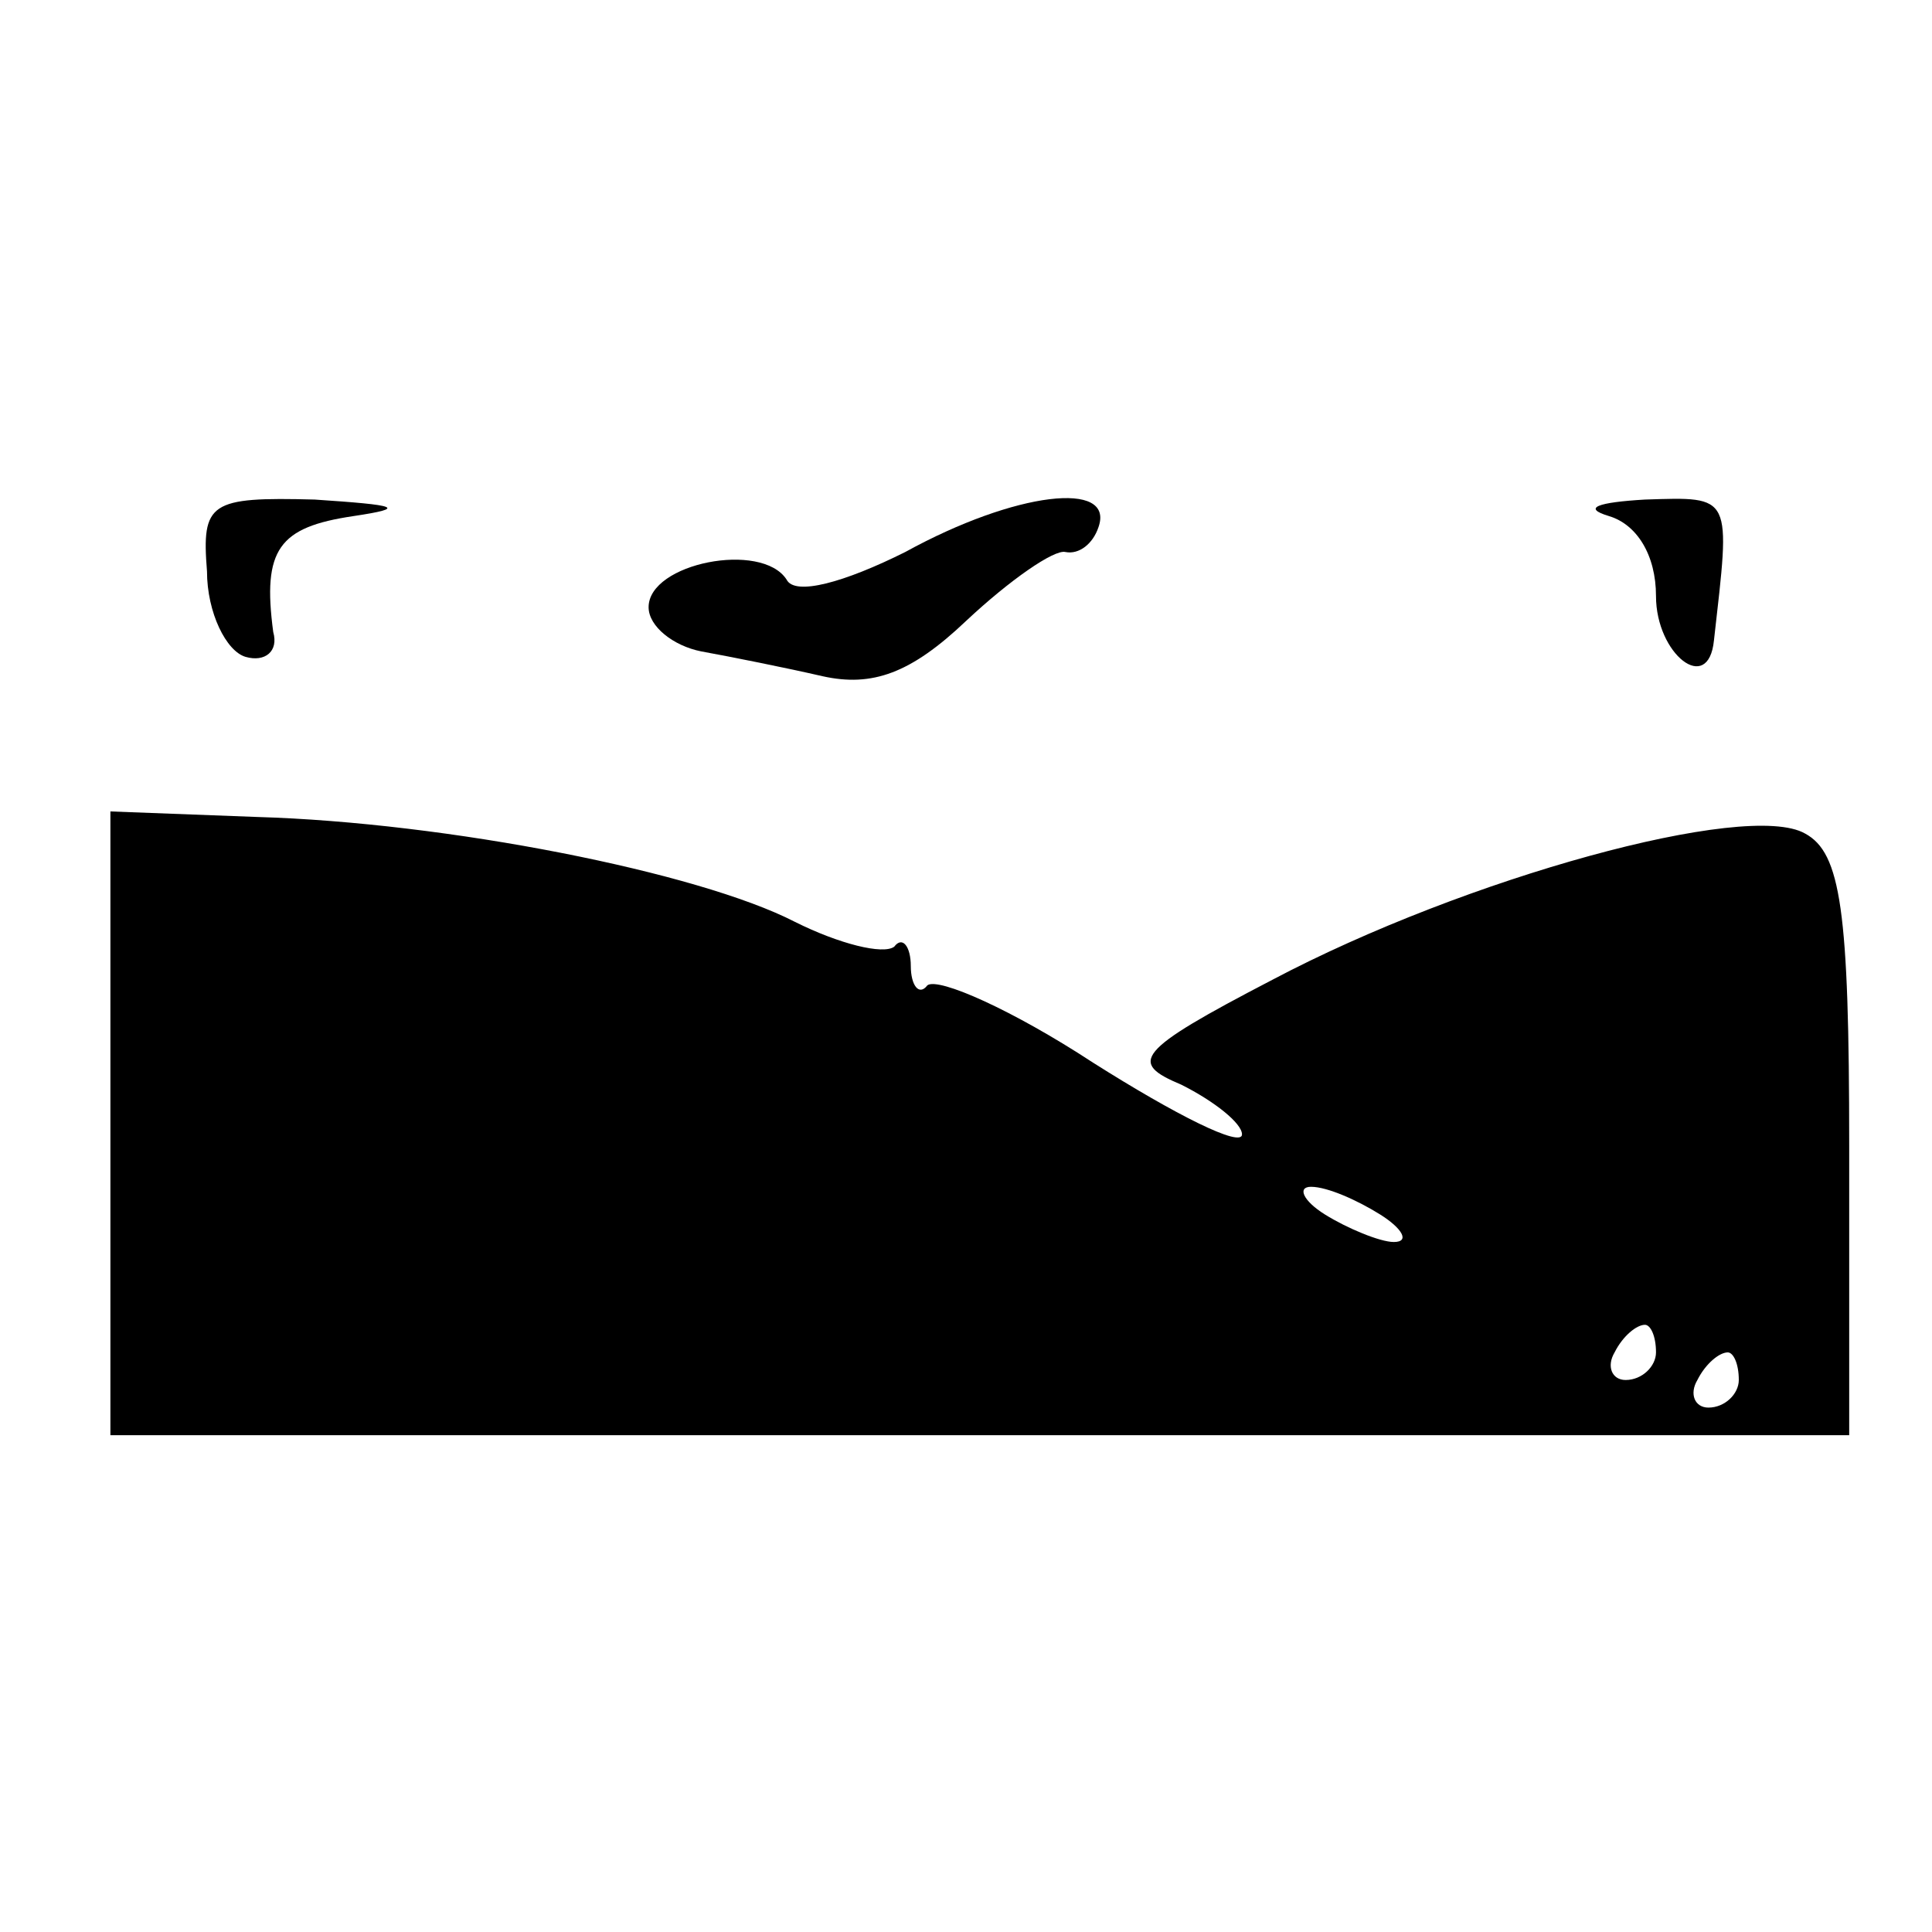 <?xml version="1.0" standalone="no"?>
<!DOCTYPE svg PUBLIC "-//W3C//DTD SVG 20010904//EN"
 "http://www.w3.org/TR/2001/REC-SVG-20010904/DTD/svg10.dtd">
<svg version="1.0" xmlns="http://www.w3.org/2000/svg"
 width="70pt" height="70pt" viewBox="0 0 70 70"
 preserveAspectRatio="xMidYMid meet">
<g transform="translate(0,70) scale(0.1,-0.1)"
fill="#000000" stroke="none">
<path d="M75 493 c0 -15 7 -29 14 -31 7 -2 12 2 10 9 -4 30 2 38 29 42 20 3
16 4 -14 6 -38 1 -41 -1 -39 -26z"/>
<path d="M328 500 c-22 -11 -40 -16 -43 -10 -9 14 -50 6 -50 -10 0 -7 9 -14
19 -16 11 -2 31 -6 44 -9 18 -4 32 1 52 20 16 15 32 26 36 25 5 -1 10 3 12 9
6 17 -30 13 -70 -9z"/>
<path d="M583 513 c10 -3 17 -14 17 -29 0 -21 19 -36 21 -16 6 53 7 52 -25 51
-17 -1 -23 -3 -13 -6z"/>
<path d="M40 293 l0 -113 315 0 315 0 0 105 c0 85 -3 106 -16 113 -21 12 -123
-16 -193 -53 -50 -26 -52 -30 -33 -38 12 -6 22 -14 22 -18 0 -5 -24 7 -54 26
-29 19 -56 31 -60 28 -3 -4 -6 0 -6 7 0 7 -3 11 -6 7 -4 -3 -20 1 -36 9 -35
18 -126 36 -195 38 l-53 2 0 -113z m460 -33 c8 -5 11 -10 5 -10 -5 0 -17 5
-25 10 -8 5 -10 10 -5 10 6 0 17 -5 25 -10z m100 -50 c0 -5 -5 -10 -11 -10 -5
0 -7 5 -4 10 3 6 8 10 11 10 2 0 4 -4 4 -10z m30 -10 c0 -5 -5 -10 -11 -10 -5
0 -7 5 -4 10 3 6 8 10 11 10 2 0 4 -4 4 -10z"/>
</g>
</svg>
